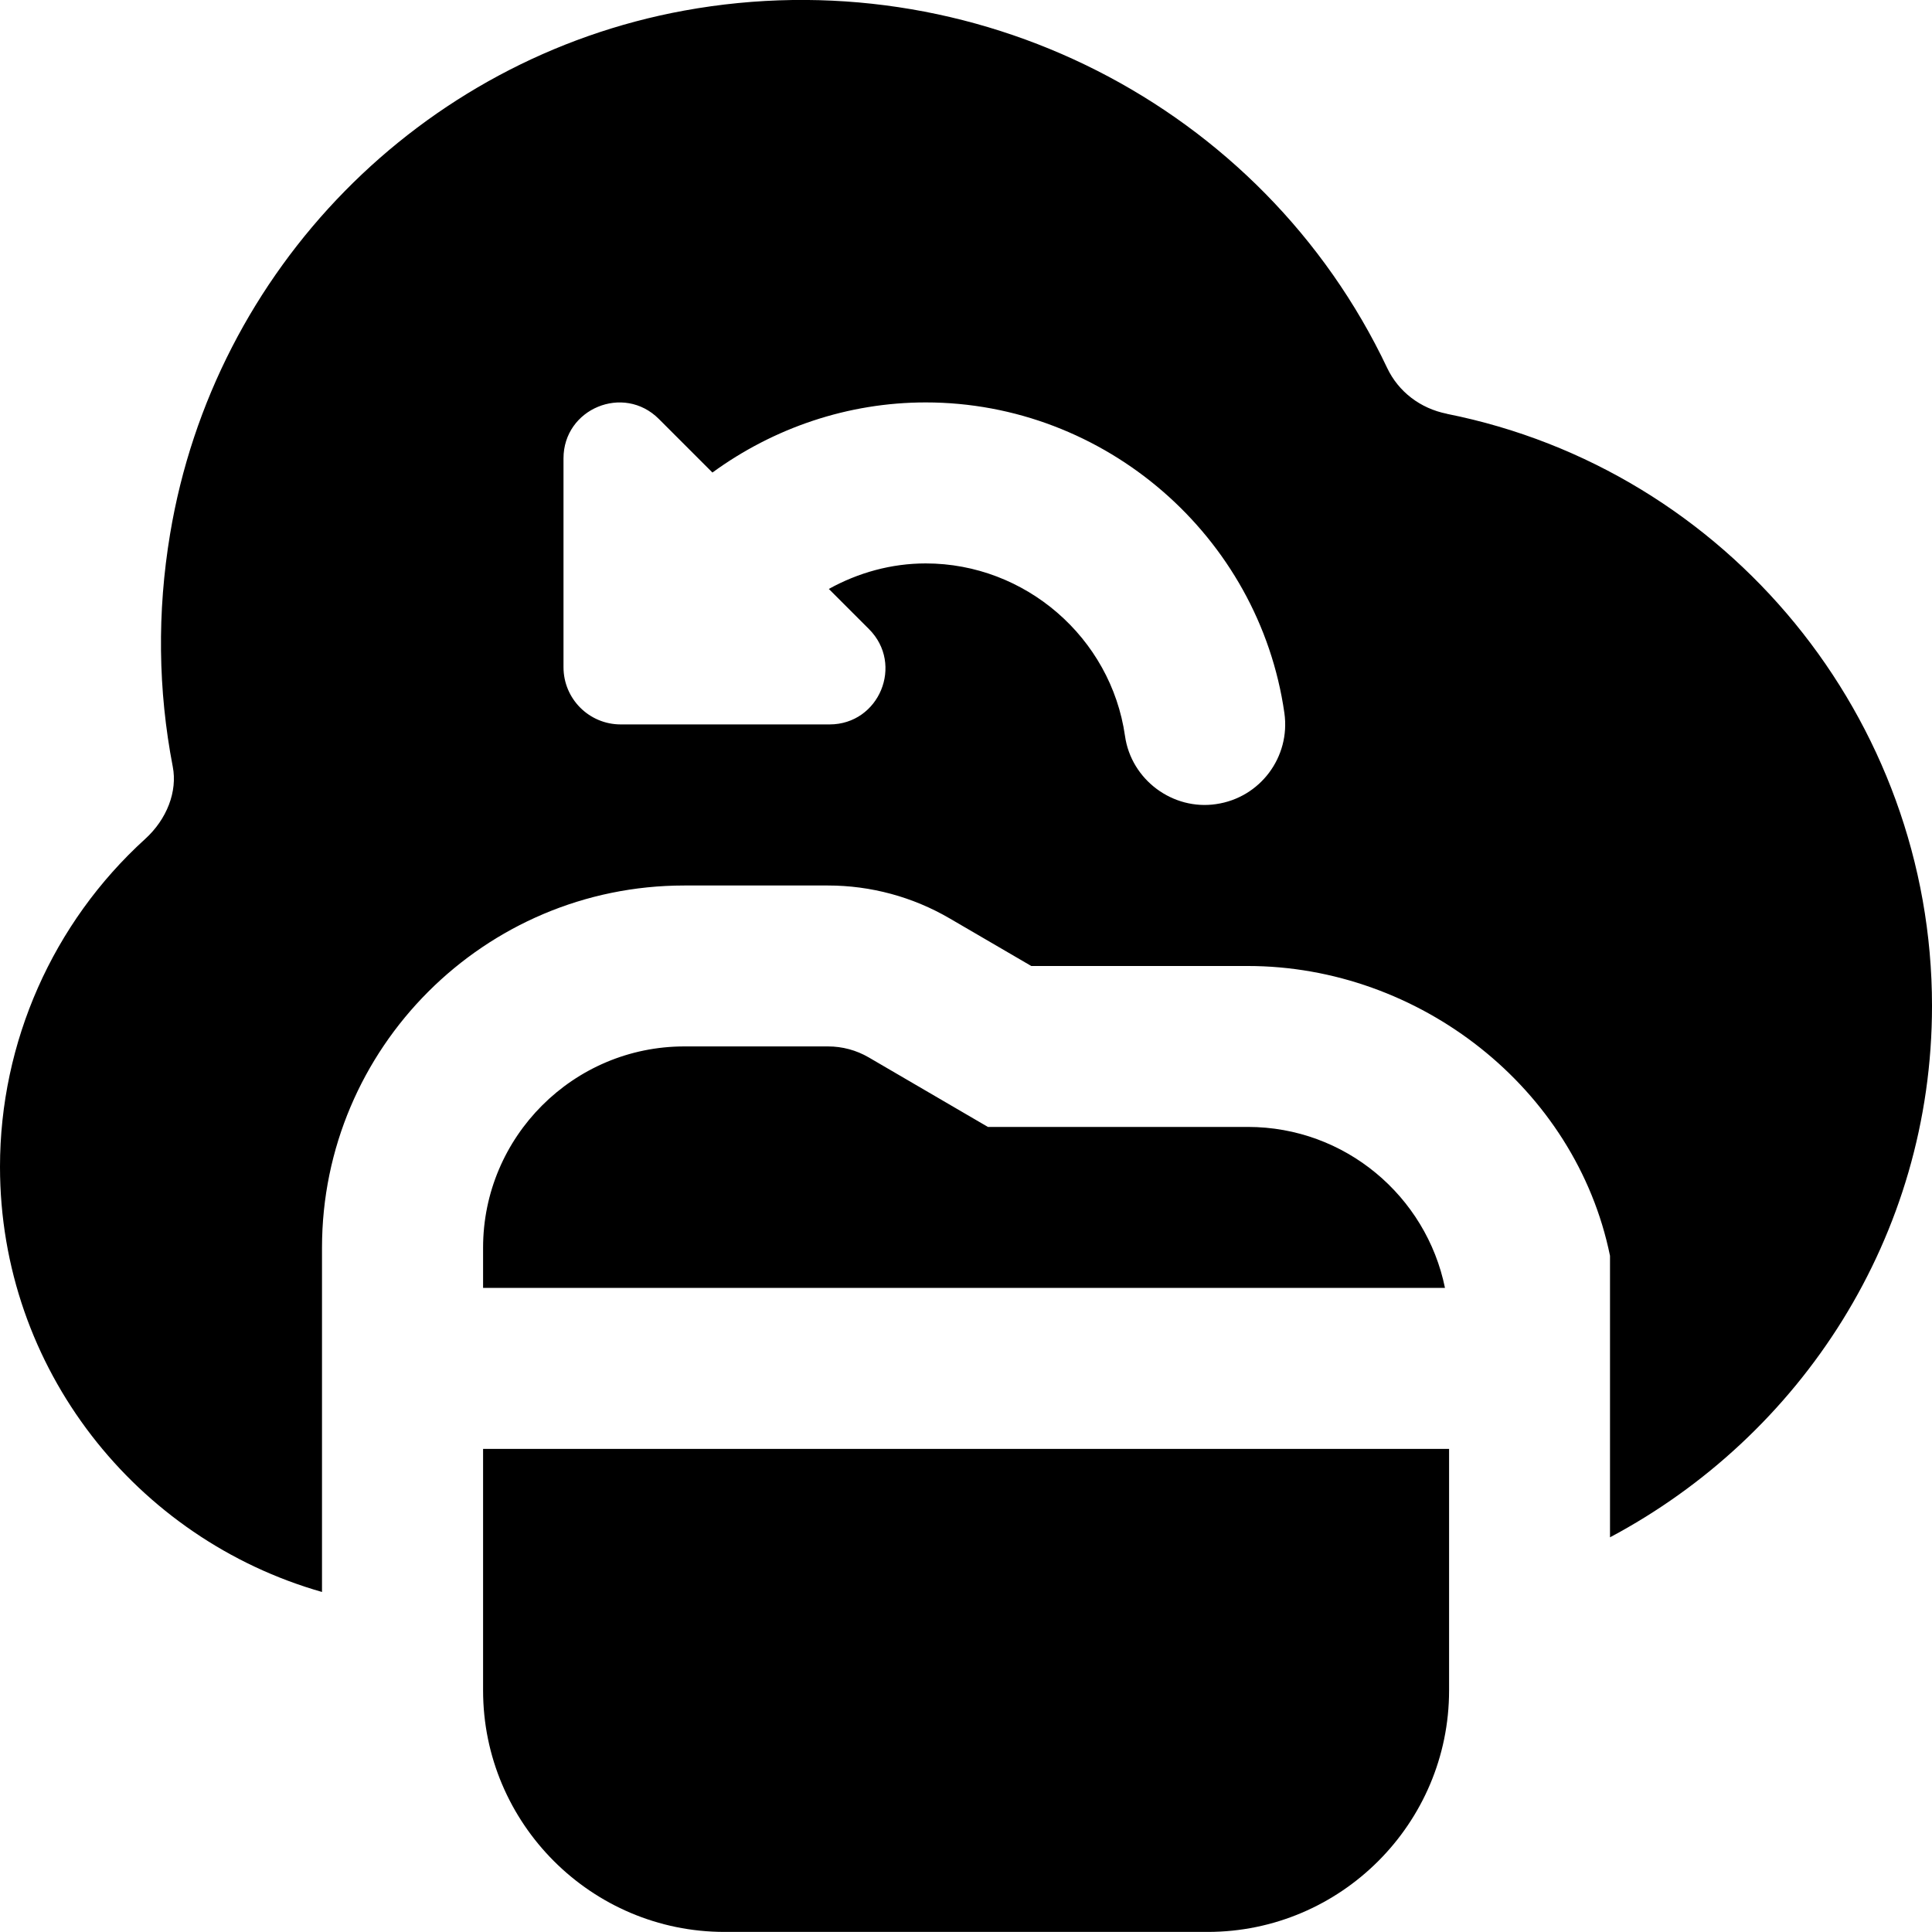 <?xml version="1.0" encoding="UTF-8"?>
<svg xmlns="http://www.w3.org/2000/svg" id="Layer_1" data-name="Layer 1" viewBox="0 0 24 24">
  <path d="M17.974,5.14c-.331-.066-.602-.274-.742-.569C15.682,1.3,12.089-.524,8.497,.132,5.226,.731,2.66,3.344,2.113,6.633c-.162,.97-.15,1.942,.033,2.89,.06,.308-.072,.654-.345,.901-1.145,1.041-1.801,2.524-1.801,4.07,0,2.511,1.696,4.626,4,5.282v-4.276c0-2.481,2.019-4.5,4.5-4.5h1.786c.532,0,1.055,.142,1.513,.41l1.012,.59h2.689c2.129,0,4.074,1.514,4.5,3.6v3.497c2.37-1.26,4-3.735,4-6.602,0-3.565-2.534-6.658-6.026-7.354Zm-2.867,4.849c-.535,.08-1.055-.299-1.132-.848-.175-1.221-1.239-2.142-2.475-2.142-.428,0-.839,.115-1.204,.317l.499,.499c.437,.437,.128,1.184-.49,1.184h-2.594c-.393,0-.711-.318-.711-.711v-2.594c0-.618,.747-.927,1.184-.49l.666,.666c.761-.555,1.684-.871,2.65-.871,2.225,0,4.14,1.659,4.455,3.858,.078,.547-.302,1.054-.849,1.132Zm-9.106,6.01v-.5c0-1.378,1.122-2.5,2.5-2.5h1.786c.177,0,.351,.047,.504,.136l1.481,.864h3.229c1.208,0,2.217,.86,2.449,2H6Zm12,2v3c0,1.654-1.346,3-3,3h-6c-1.654,0-3-1.346-3-3v-3h12Z"/>
</svg>
